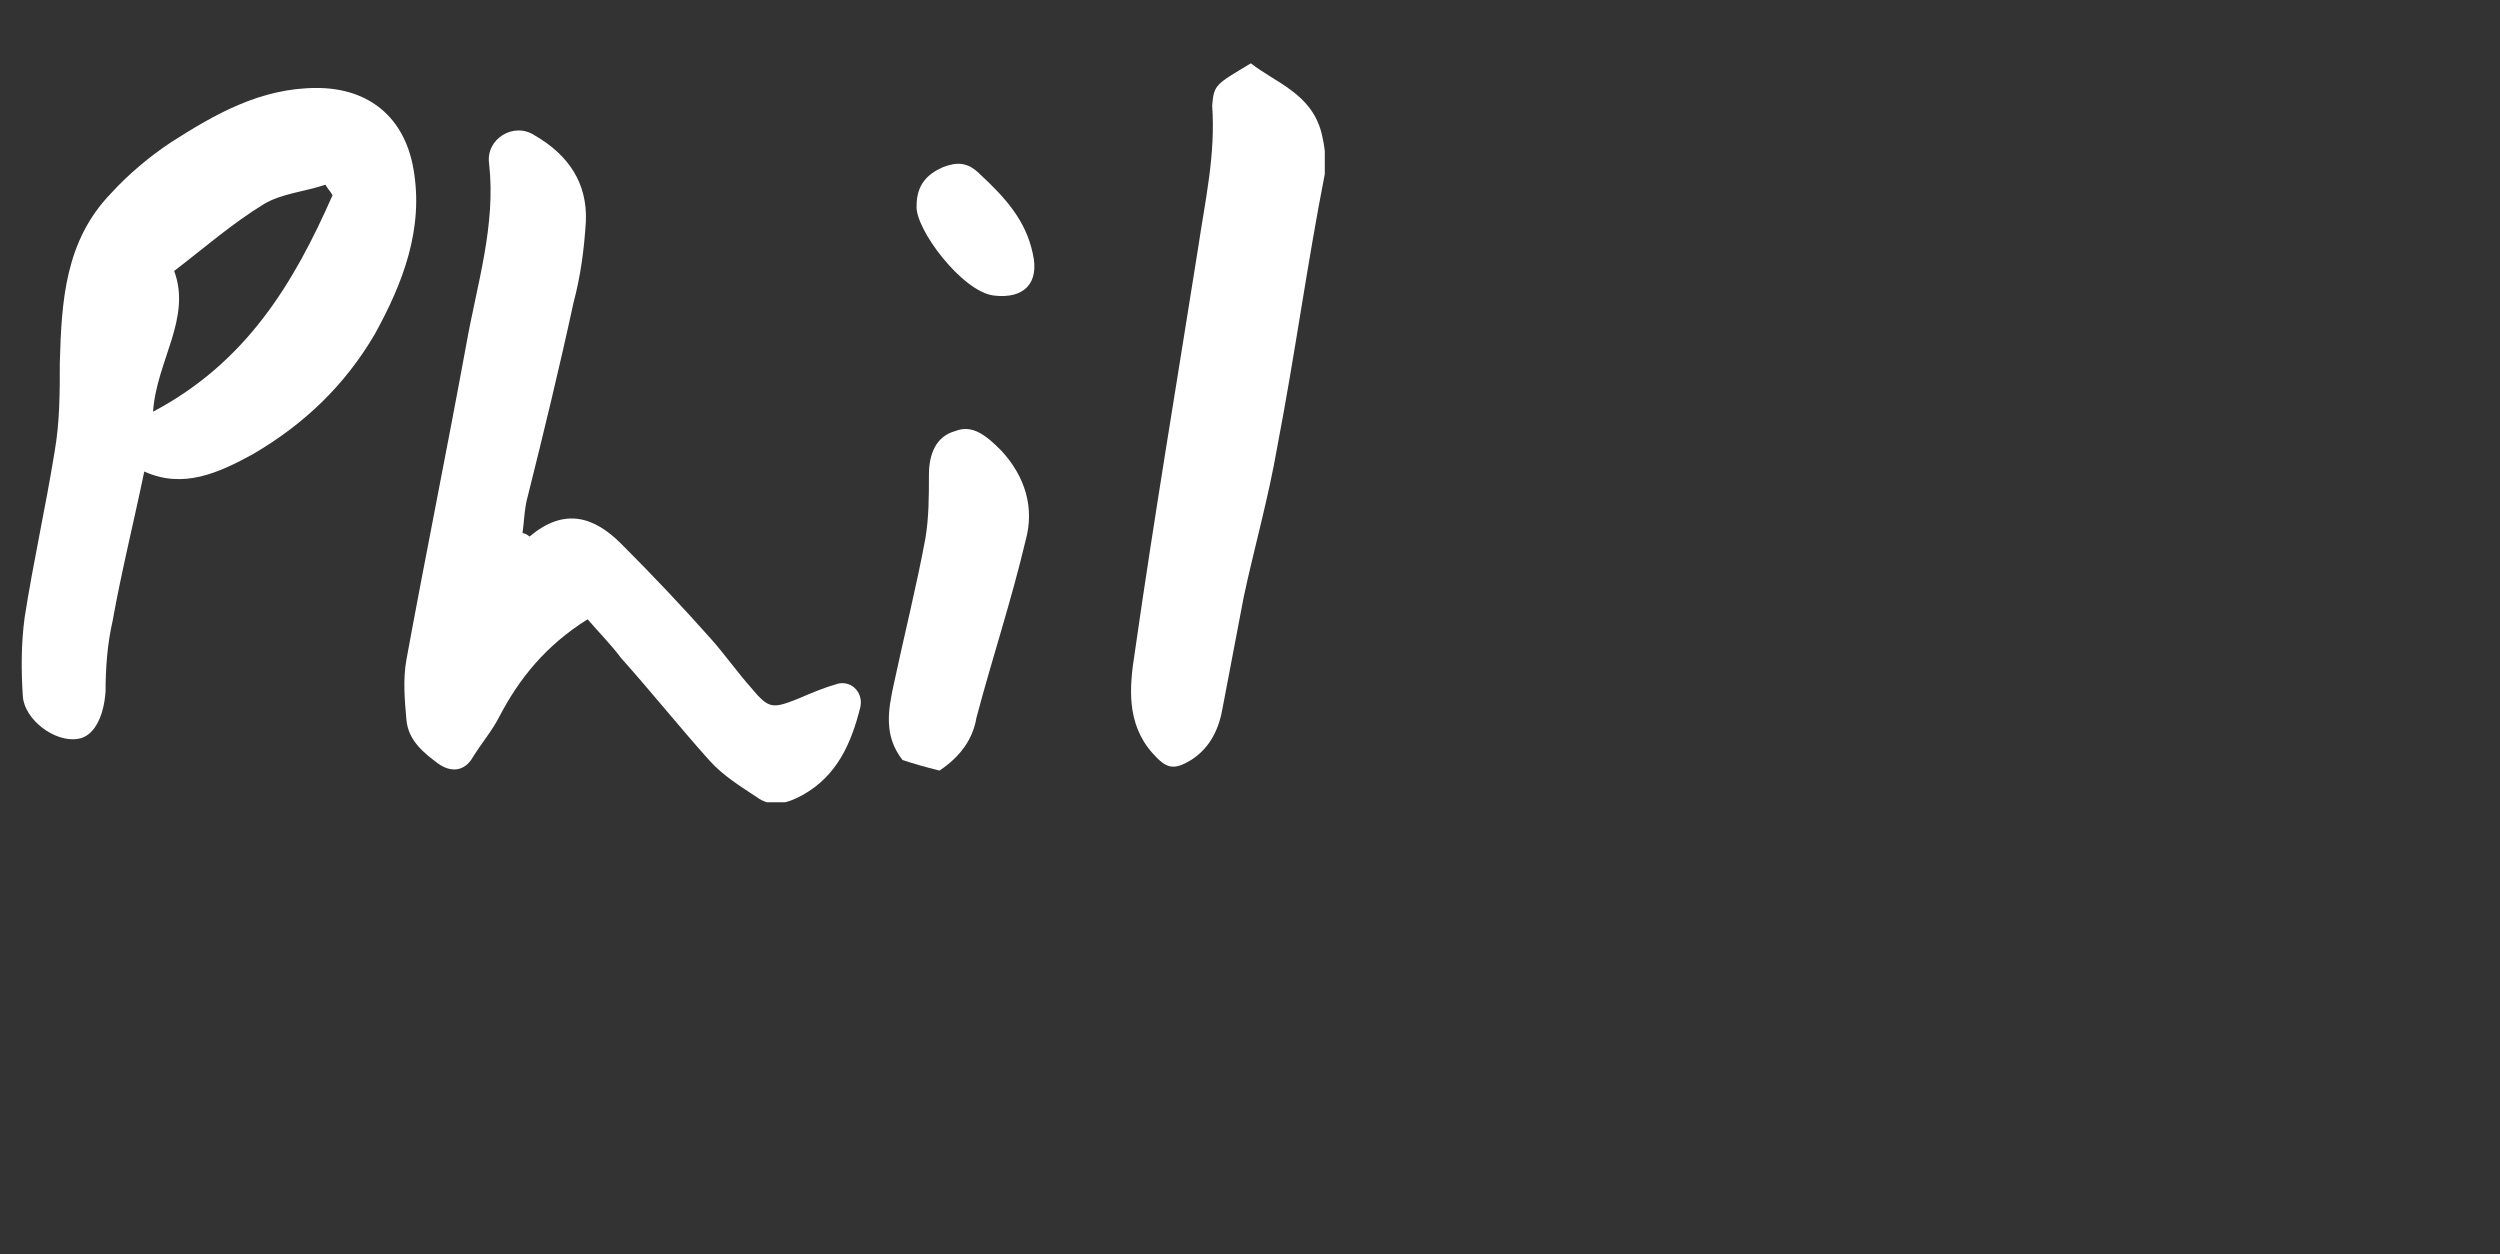 <?xml version="1.0" encoding="utf-8"?>
<!-- Generator: Adobe Illustrator 27.8.1, SVG Export Plug-In . SVG Version: 6.00 Build 0)  -->
<svg version="1.1" id="Layer_1" xmlns="http://www.w3.org/2000/svg" xmlns:xlink="http://www.w3.org/1999/xlink" x="0px" y="0px"
	 viewBox="0 0 142.1 71.3" style="enable-background:new 0 0 142.1 71.3;" xml:space="preserve">
<rect x="0" y="0" width="142.1" height="71.3" fill="#333333" stroke="none"/>
<style type="text/css">
	.st0{clip-path:url(#SVGID_00000134936788113511412810000001012580357569453728_);}
	.st1{fill:#FFFFFF;}
	.st2{clip-path:url(#SVGID_00000094601188082463729230000017428573530387195296_);}
	.st3{clip-path:url(#SVGID_00000159462937282993044620000005745252273254017433_);}
	.st4{clip-path:url(#SVGID_00000034071113104563024090000012331311835577808291_);}
	.st5{clip-path:url(#SVGID_00000036970738722790459700000014703938095124117172_);}
	.st6{clip-path:url(#SVGID_00000028300099684159454570000005586485147178128265_);}
</style>
<g>
	<defs>
		<rect id="SVGID_00000041253751166927444760000016894327970928706473_" x="1.2" y="3.6" width="74.1" height="42"/>
	</defs>
	<clipPath id="SVGID_00000060003503182308320740000012324339895466104230_">
		<use xlink:href="#SVGID_00000041253751166927444760000016894327970928706473_"  style="overflow:visible;"/>
	</clipPath>
	<g style="clip-path:url(#SVGID_00000060003503182308320740000012324339895466104230_);">
		<path class="st1" d="M8.2,26.8c-0.6,2.9-1.3,5.7-1.8,8.5C6.1,36.6,6,38,6,39.3c-0.1,1.5-0.7,2.6-1.6,2.7c-1.3,0.2-3-1.1-3.1-2.4
			c-0.1-1.5-0.1-3,0.1-4.5c0.5-3.2,1.2-6.3,1.7-9.4c0.3-1.7,0.3-3.4,0.3-5.1c0.1-3.5,0.3-6.9,2.9-9.6c1-1.1,2.2-2.1,3.4-2.9
			C12.2,6.5,14.8,5,18,5c3,0,5,1.7,5.5,4.6c0.6,3.4-0.6,6.5-2.2,9.4c-1.7,2.9-4,5.1-6.9,6.8C12.4,26.9,10.4,27.8,8.2,26.8L8.2,26.8z
			 M18.9,11.1c-0.1-0.2-0.3-0.4-0.4-0.6c-1.2,0.4-2.5,0.5-3.5,1.1c-1.8,1.1-3.4,2.5-5.1,3.8c1,2.7-1,5.1-1.2,8
			C14,20.6,16.7,16.1,18.9,11.1z"/>
		<path class="st1" d="M30.1,30.5c2-1.7,3.7-1.1,5.2,0.4c1.8,1.8,3.5,3.6,5.1,5.4c0.8,0.9,1.5,1.9,2.3,2.8c1,1.2,1.2,1.2,2.7,0.6
			c0.7-0.3,1.4-0.6,2.1-0.8c0.8-0.3,1.6,0.4,1.4,1.3c-0.5,2-1.3,3.9-3.3,5c-0.9,0.5-1.8,0.7-2.6,0.1c-0.9-0.6-1.9-1.2-2.7-2.1
			c-1.7-1.9-3.3-3.9-5-5.8c-0.6-0.8-1.3-1.5-1.9-2.2c-2.4,1.5-3.9,3.4-5,5.5c-0.4,0.8-1,1.5-1.5,2.3c-0.5,0.9-1.3,0.9-2,0.4
			c-0.8-0.6-1.7-1.3-1.8-2.5c-0.1-1.1-0.2-2.3,0-3.4c1.1-6,2.3-11.9,3.4-17.9c0.6-3.4,1.7-6.8,1.3-10.3c-0.2-1.4,1.4-2.4,2.6-1.6
			c1.9,1.1,3,2.7,2.9,4.9c-0.1,1.6-0.3,3.1-0.7,4.6c-0.8,3.7-1.7,7.4-2.6,11c-0.2,0.7-0.2,1.4-0.3,2.1C29.8,30.3,30,30.4,30.1,30.5
			L30.1,30.5z"/>
		<path class="st1" d="M71.1,3.6c1.4,1.1,3.4,1.7,4,3.9c0.2,0.8,0.3,1.6,0.2,2.4c-1,5.1-1.7,10.3-2.7,15.5c-0.5,2.9-1.3,5.7-1.9,8.5
			c-0.4,2.1-0.8,4.2-1.2,6.3c-0.2,1.2-0.7,2.3-1.8,3c-1,0.6-1.4,0.5-2.2-0.4c-1.5-1.7-1.3-3.8-1-5.7c1.1-7.7,2.4-15.4,3.6-23
			c0.4-2.7,1-5.3,0.8-8.1C69,4.8,69.1,4.8,71.1,3.6L71.1,3.6z"/>
		<path class="st1" d="M53.4,43.8c-0.8-0.2-1.5-0.4-2.1-0.6c-1.1-1.4-0.8-2.9-0.5-4.3c0.6-2.8,1.3-5.6,1.8-8.3
			c0.2-1.2,0.2-2.4,0.2-3.6c0-1.2,0.4-2.2,1.5-2.5c1-0.4,1.8,0.3,2.6,1.1c1.4,1.5,1.9,3.3,1.4,5.1c-0.8,3.4-1.9,6.7-2.8,10.1
			C55.3,42,54.6,43,53.4,43.8L53.4,43.8z"/>
		<path class="st1" d="M52.1,11.7c0-1.2,0.6-1.8,1.5-2.2c0.8-0.3,1.4-0.3,2.1,0.4c1.4,1.3,2.6,2.6,3,4.5c0.4,1.7-0.5,2.6-2.2,2.4
			C54.7,16.6,52,13,52.1,11.7L52.1,11.7z"/>
	</g>
</g>
</svg>
